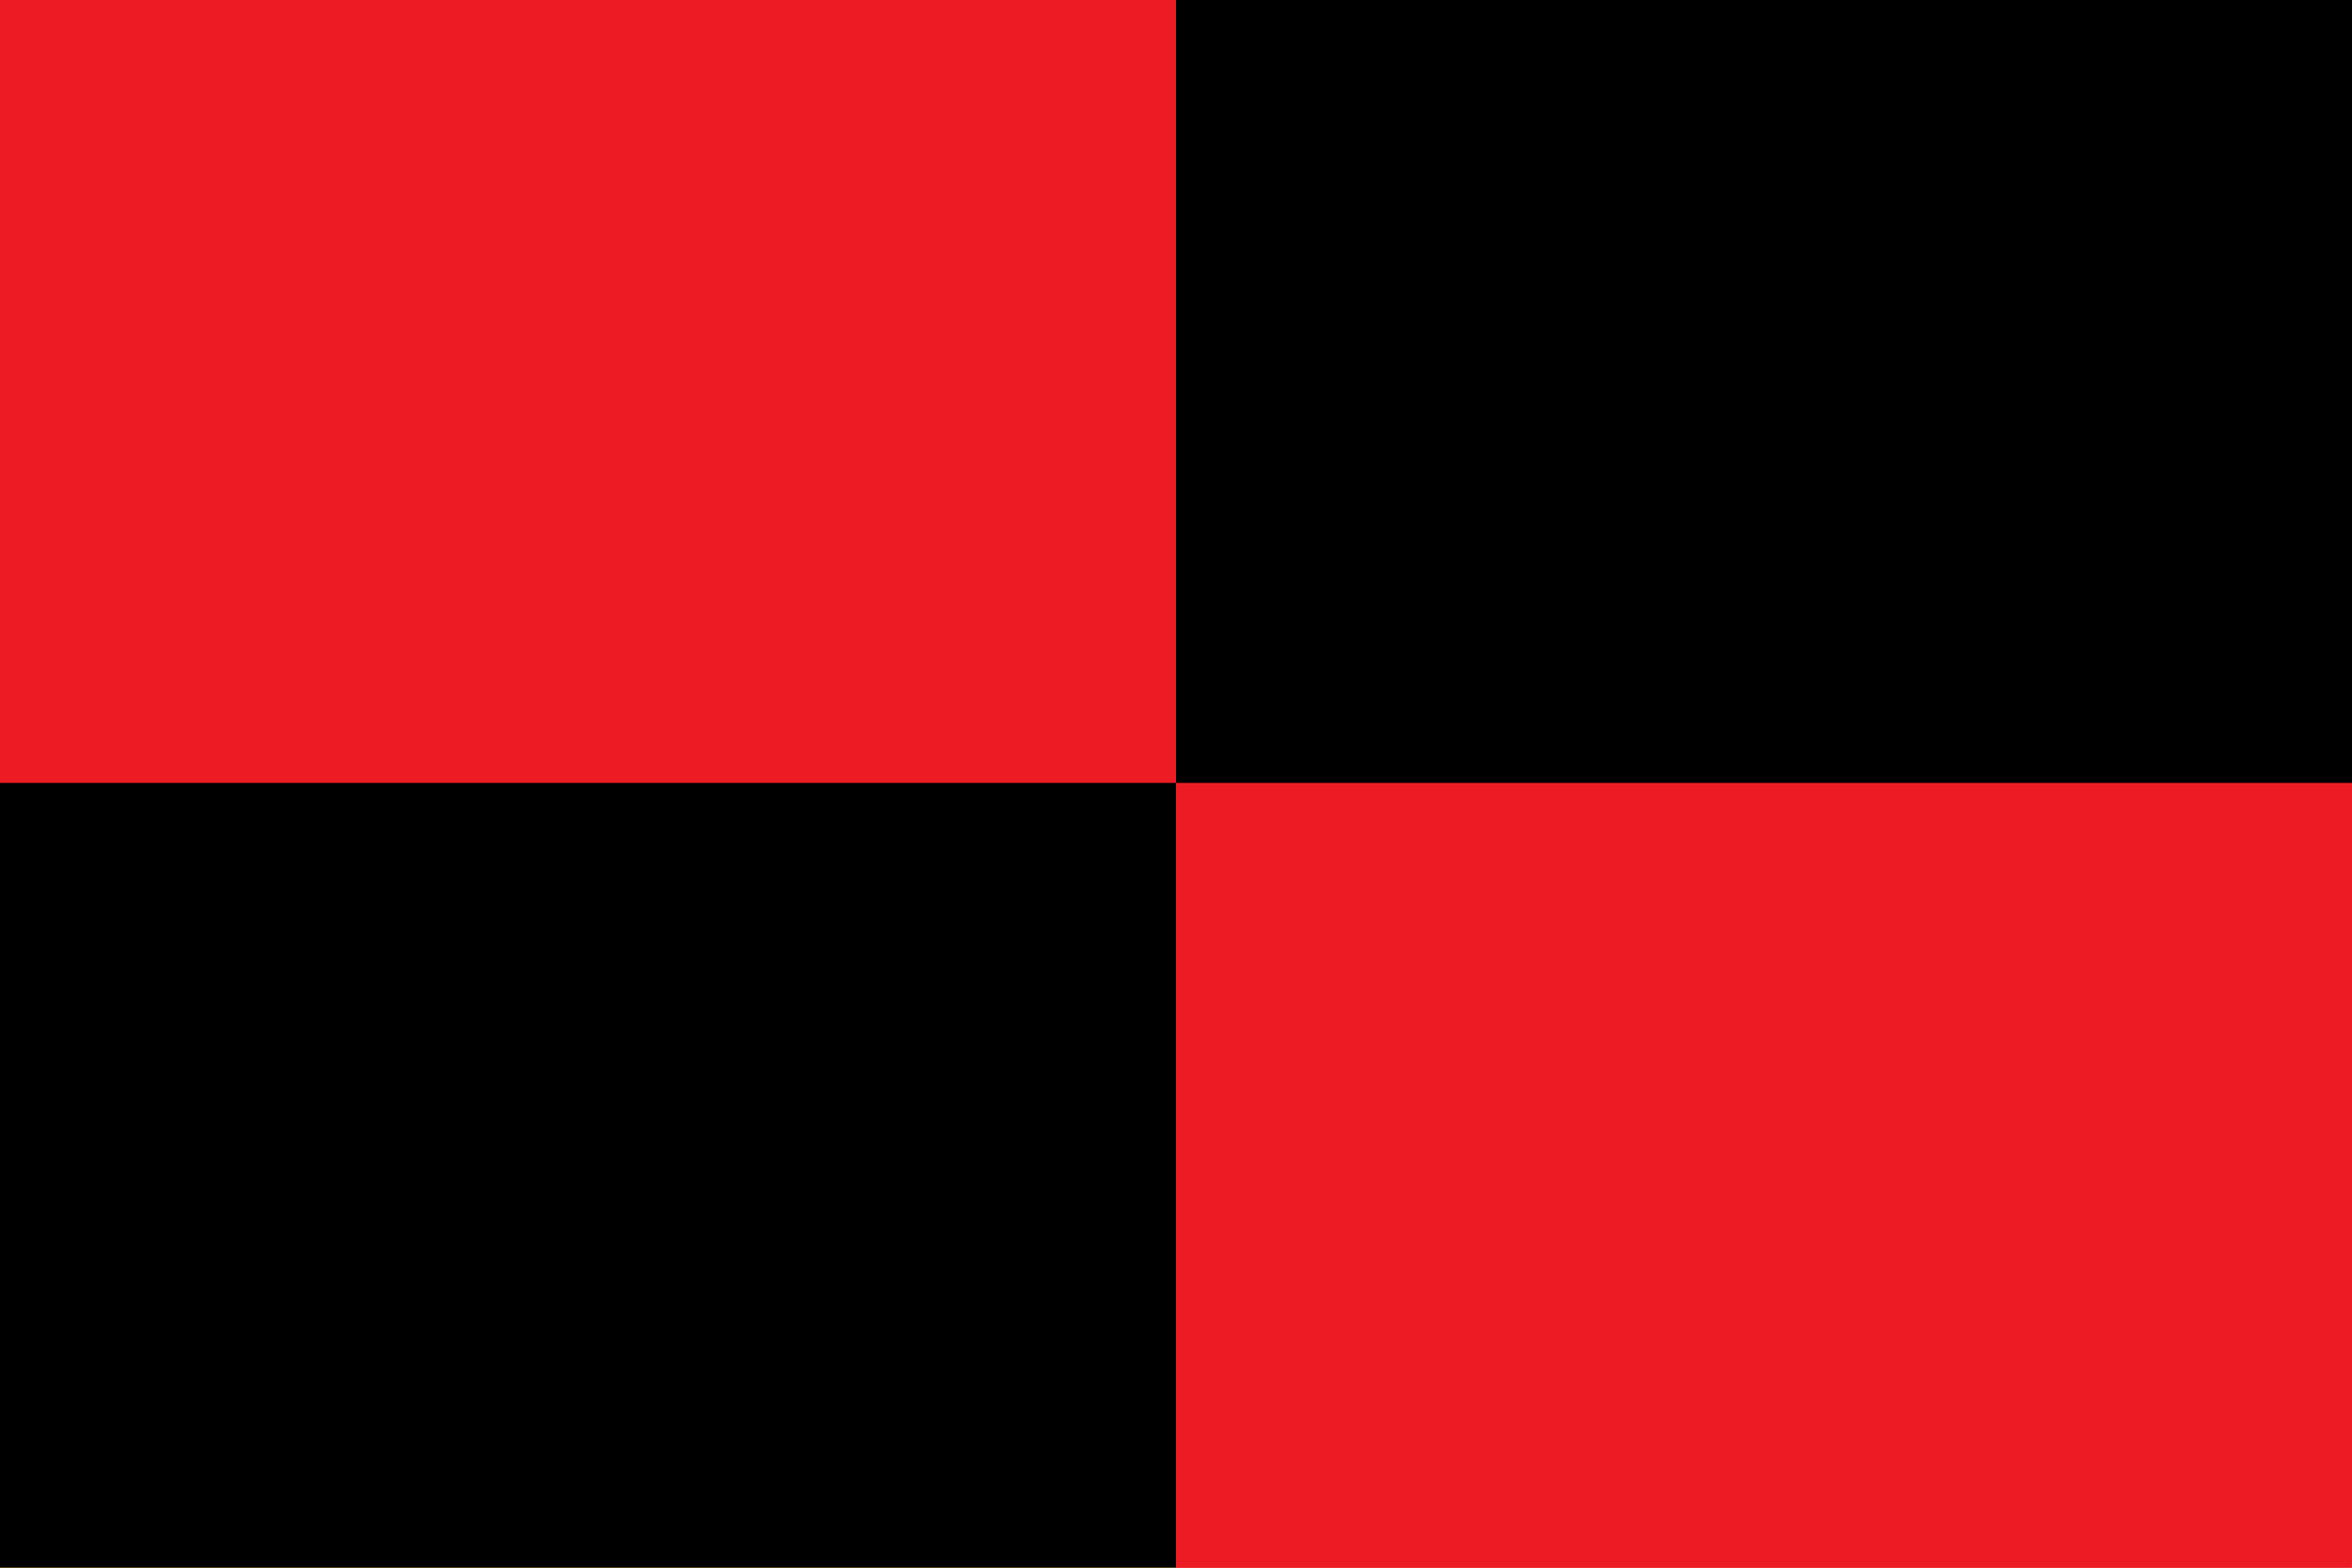 <?xml version="1.0" encoding="UTF-8" standalone="no"?>
<svg
   xmlns:dc="http://purl.org/dc/elements/1.1/"
   xmlns:cc="http://creativecommons.org/ns#"
   xmlns:rdf="http://www.w3.org/1999/02/22-rdf-syntax-ns#"
   xmlns:svg="http://www.w3.org/2000/svg"
   xmlns="http://www.w3.org/2000/svg"
   xmlns:sodipodi="http://sodipodi.sourceforge.net/DTD/sodipodi-0.dtd"
   xmlns:inkscape="http://www.inkscape.org/namespaces/inkscape"
   viewBox="0 0 360 240"
   width="750"
   height="500"
   version="1.1"
   id="svg6951"
   sodipodi:version="0.32"
   inkscape:version="0.46"
   sodipodi:docname="MIO Bandera de Pollença.svg"
   inkscape:output_extension="org.inkscape.output.svg.inkscape">
  <sodipodi:namedview
     inkscape:window-height="708"
     inkscape:window-width="1024"
     inkscape:pageshadow="2"
     inkscape:pageopacity="0.0"
     guidetolerance="10.0"
     gridtolerance="10.0"
     objecttolerance="10.0"
     borderopacity="1.0"
     bordercolor="#666666"
     pagecolor="#ffffff"
     id="base"
     showgrid="false"
     inkscape:zoom="0.4101257"
     inkscape:cx="159.87714"
     inkscape:cy="200.73637"
     inkscape:window-x="-4"
     inkscape:window-y="-4"
     inkscape:current-layer="svg6951" />
  <defs
     id="defs6953">
    <inkscape:perspective
       sodipodi:type="inkscape:persp3d"
       inkscape:vp_x="0 : 250 : 1"
       inkscape:vp_y="0 : 1000 : 0"
       inkscape:vp_z="750 : 250 : 1"
       inkscape:persp3d-origin="375 : 166.66667 : 1"
       id="perspective6981" />
    <path
       id="cross"
       transform="scale(.24)"
       d="M0,215 a32 32 0 0 0 32 -32 v-16 h31 a32 32 0 0 0 0 -64 h-31 V32 H231 v31 a32 32 0 0 0 64 0 v-31 h28 a32 32 0 0 0 32 -32 L0,0 z" />
  </defs>
  <rect
     style="fill:#eac102;fill-opacity:1"
     y="-0.054"
     x="0"
     id="rect6957"
     height="240.054"
     width="180" />
  <rect
     style="fill:#ed1c24;fill-opacity:1"
     y="-0.054"
     x="179.952"
     id="rect7761"
     height="240.054"
     width="180" />
  <rect
     style="fill:#000000;fill-opacity:1"
     y="119.731"
     x="0"
     id="rect4055"
     height="120.269"
     width="180" />
  <rect
     style="fill:#ed1c24;fill-opacity:1"
     y="119.731"
     x="180"
     id="rect4057"
     height="120.269"
     width="180" />
  <rect
     style="fill:#ed1c24;fill-opacity:1"
     y="-0.414"
     x="-2.220446e-16"
     id="rect4059"
     height="120.269"
     width="180" />
  <rect
     style="fill:#000000;fill-opacity:1"
     y="-0.414"
     x="180"
     id="rect4061"
     height="120.269"
     width="180" />
</svg>
